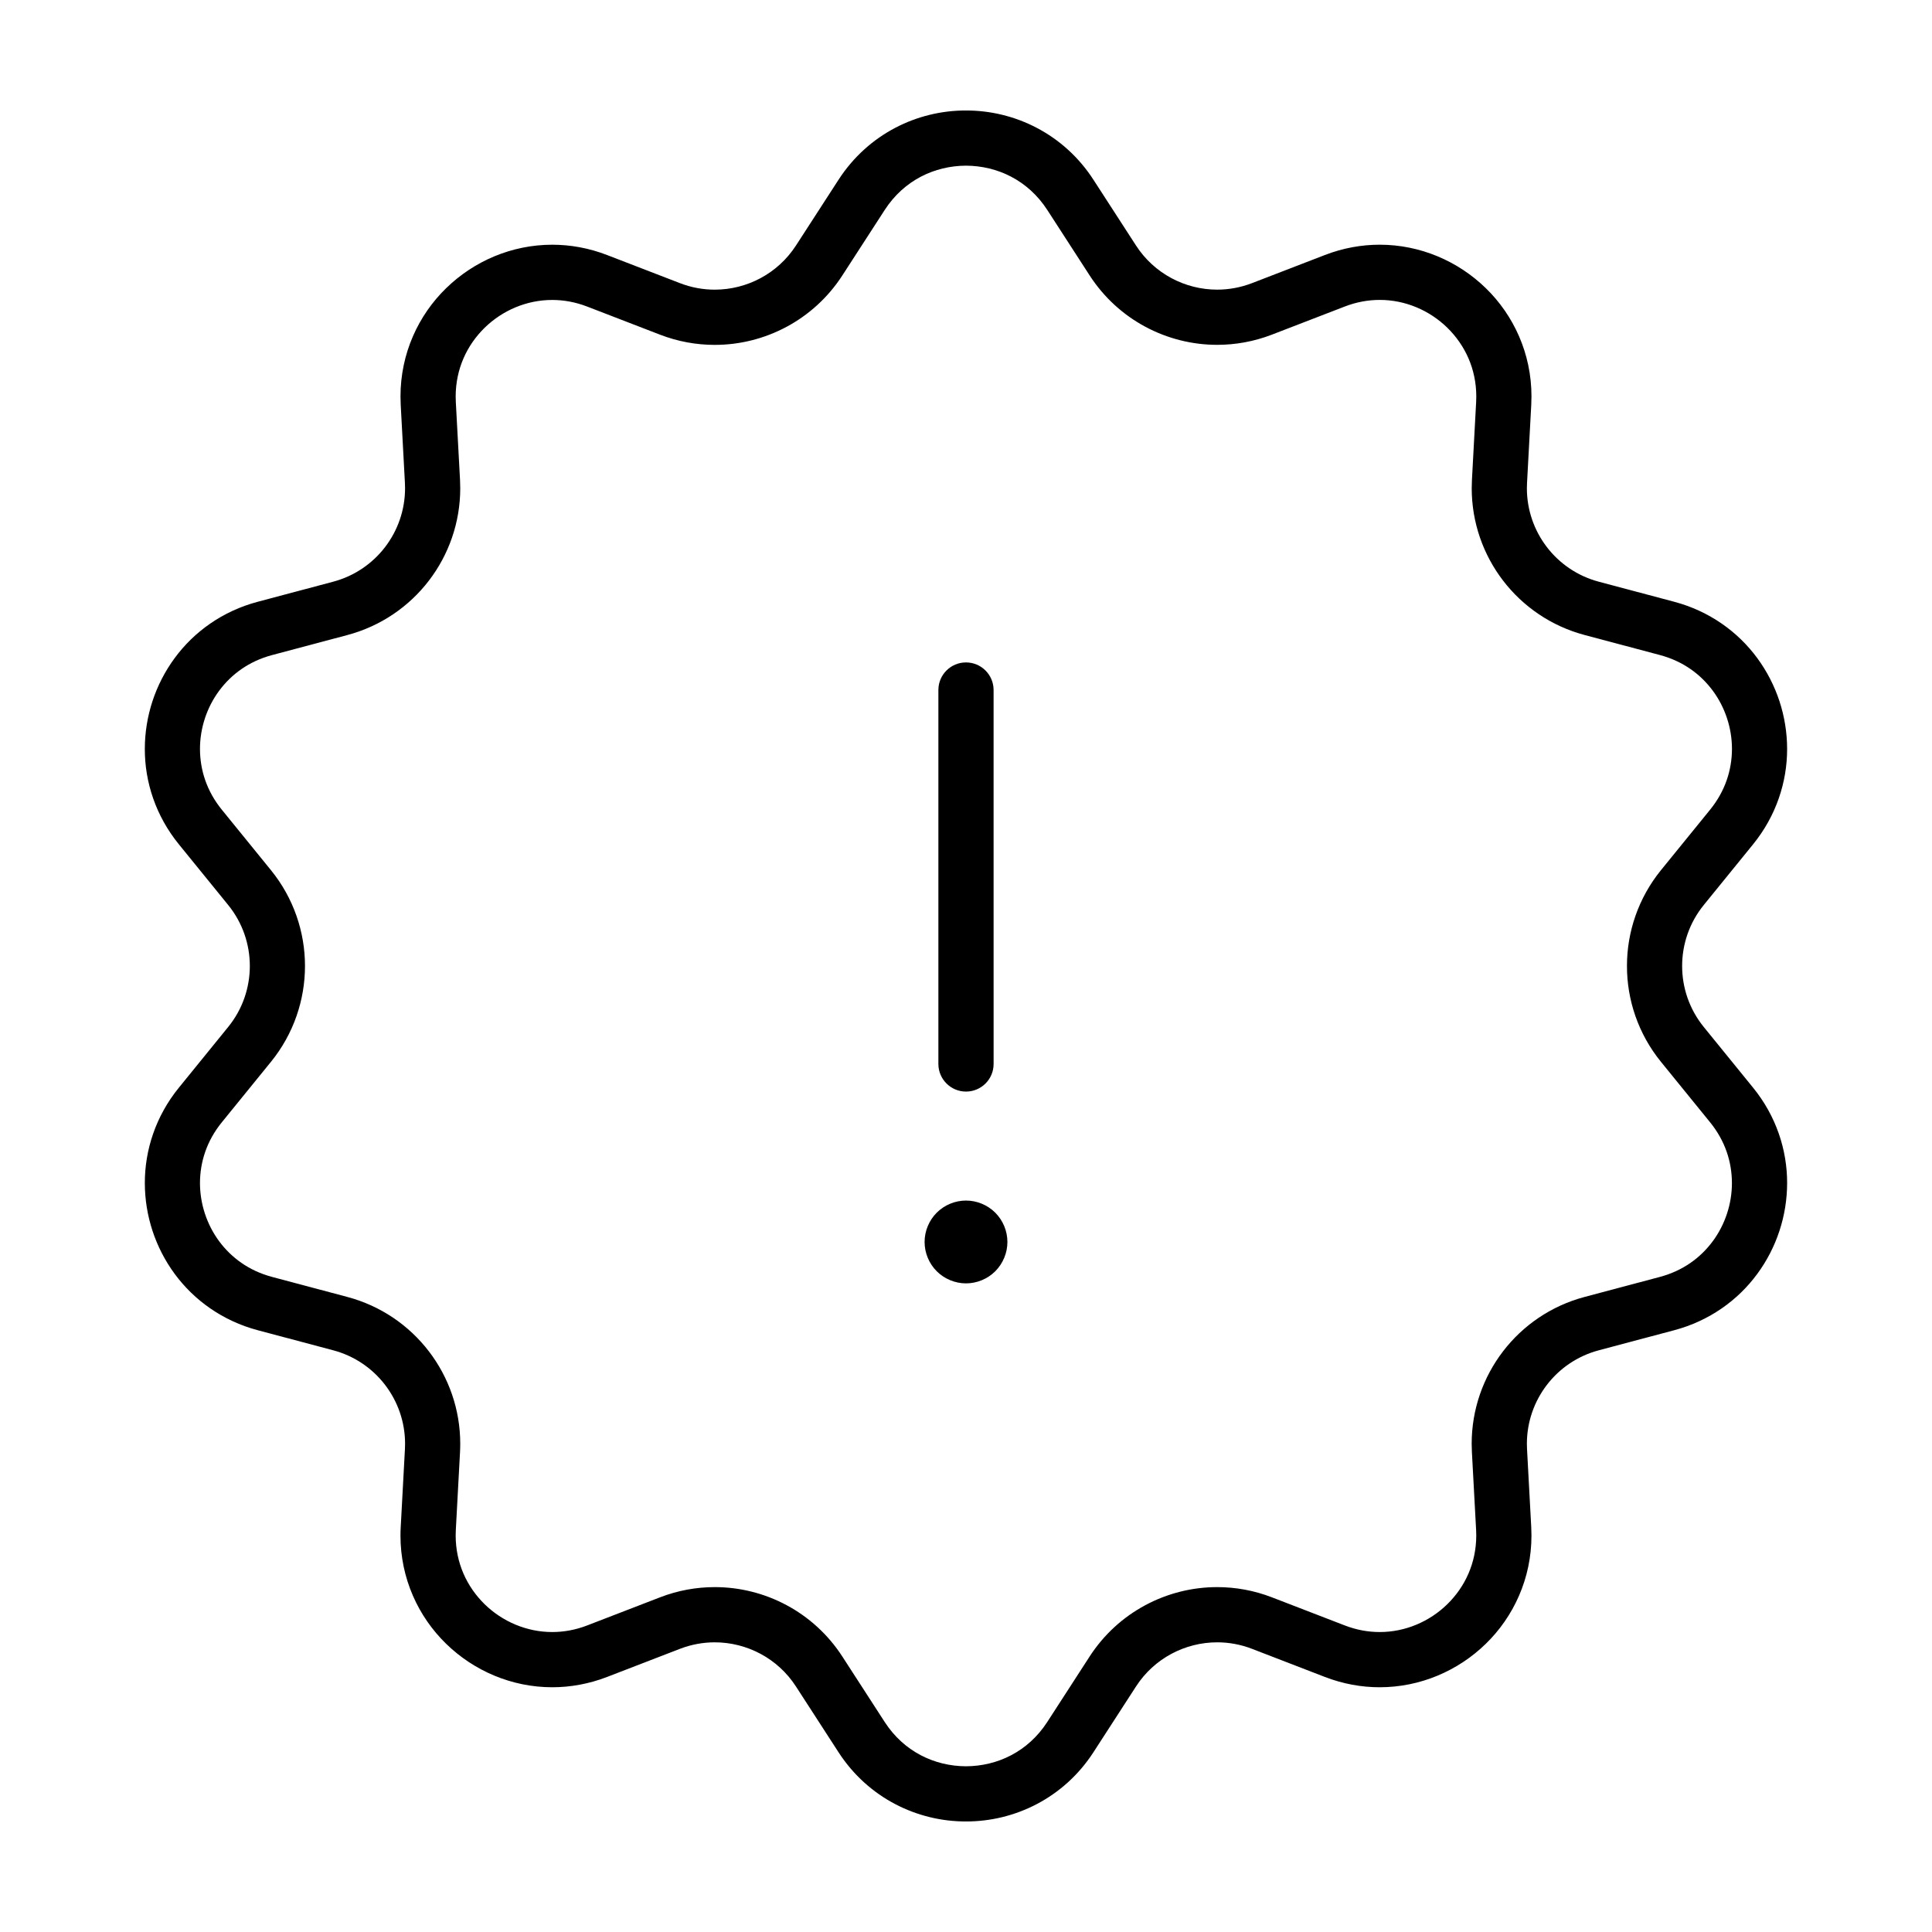 <?xml version="1.0" encoding="UTF-8"?>
<!-- Uploaded to: SVG Repo, www.svgrepo.com, Generator: SVG Repo Mixer Tools -->
<svg fill="#000000" width="800px" height="800px" version="1.1" viewBox="144 144 512 512" xmlns="http://www.w3.org/2000/svg">
 <g>
  <path d="m400 433.28c4.039 0 7.316-3.273 7.316-7.316l-0.004-99.098c0-4.039-3.273-7.316-7.316-7.316-4.039 0-7.316 3.273-7.316 7.316v99.105c0.008 4.031 3.285 7.309 7.32 7.309z"/>
  <path d="m400 462.16c-2.887 0-5.715 1.168-7.758 3.215-2.039 2.039-3.215 4.867-3.215 7.758 0 2.887 1.168 5.715 3.215 7.758 2.039 2.039 4.867 3.215 7.758 3.215 2.887 0 5.715-1.168 7.758-3.215 2.039-2.039 3.215-4.867 3.215-7.758 0-2.887-1.168-5.715-3.215-7.758-2.047-2.047-4.867-3.215-7.758-3.215z"/>
  <path d="m608.57 367.77c6.137-7.543 9.043-16.539 9.035-25.281-0.004-8.66-2.781-17.113-7.918-24.094-5.125-6.973-12.707-12.449-22-14.918l-20.008-5.324c-11.273-2.996-19.039-13.215-19.039-24.758 0-0.457 0.016-0.922 0.039-1.395l1.117-20.676c0.039-0.766 0.059-1.512 0.059-2.254 0.012-11.391-4.742-21.547-12.102-28.703-7.356-7.168-17.375-11.508-28.113-11.516-4.801 0-9.73 0.875-14.535 2.734l-19.316 7.453c-3.023 1.164-6.137 1.719-9.215 1.723-8.5-0.004-16.695-4.231-21.527-11.707l-11.25-17.383c-7.883-12.207-20.945-18.418-33.801-18.387-12.855-0.035-25.922 6.184-33.801 18.391l-11.25 17.383c-4.836 7.477-13.035 11.703-21.527 11.707-3.078 0-6.191-0.555-9.215-1.723l-19.316-7.453c-4.805-1.859-9.738-2.734-14.535-2.734-10.734 0.004-20.758 4.344-28.113 11.516-7.359 7.152-12.113 17.316-12.102 28.703 0 0.746 0.02 1.496 0.059 2.254l1.113 20.668c0.023 0.473 0.035 0.941 0.035 1.402 0 11.543-7.766 21.758-19.039 24.758l-20.008 5.324c-9.301 2.465-16.879 7.941-22 14.914-5.141 6.977-7.914 15.434-7.918 24.094-0.012 8.746 2.891 17.738 9.035 25.281l13.055 16.066c3.828 4.715 5.734 10.422 5.738 16.164-0.004 5.738-1.906 11.445-5.738 16.164l-13.051 16.066c-6.141 7.543-9.047 16.539-9.035 25.281 0.004 8.66 2.781 17.121 7.918 24.094 5.129 6.973 12.707 12.449 22 14.918l20.008 5.324c11.27 2.992 19.039 13.215 19.039 24.754 0 0.469-0.012 0.938-0.035 1.402l-1.117 20.672v-0.023c-0.047 0.77-0.066 1.527-0.066 2.273-0.012 11.391 4.742 21.547 12.102 28.703 7.356 7.168 17.375 11.512 28.113 11.516 4.801 0 9.73-0.875 14.535-2.731l19.316-7.453c3.023-1.164 6.133-1.719 9.215-1.723 8.5 0.004 16.695 4.231 21.527 11.707l11.25 17.383c7.887 12.203 20.949 18.414 33.809 18.383 12.855 0.031 25.922-6.184 33.801-18.383l11.25-17.383c4.832-7.477 13.027-11.707 21.527-11.707 3.078 0 6.191 0.555 9.215 1.723l19.316 7.453c4.805 1.855 9.734 2.734 14.531 2.731 10.734-0.004 20.758-4.344 28.113-11.516 7.359-7.152 12.113-17.316 12.102-28.703 0-0.734-0.02-1.484-0.059-2.246l-1.117-20.676v-0.02c-0.023-0.449-0.035-0.906-0.035-1.379 0-11.543 7.769-21.758 19.039-24.754l20.008-5.324c9.301-2.469 16.879-7.945 22-14.918 5.141-6.977 7.914-15.434 7.918-24.094 0.012-8.742-2.891-17.738-9.035-25.281l-13.055-16.066c-3.832-4.723-5.734-10.43-5.734-16.168 0.004-5.738 1.906-11.445 5.738-16.164zm-24.406 57.617 13.055 16.066c3.977 4.914 5.75 10.48 5.758 16.062 0.004 5.508-1.793 10.977-5.066 15.41-3.285 4.434-7.949 7.844-13.992 9.461l-20.008 5.324c-17.707 4.719-29.902 20.738-29.902 38.891 0 0.715 0.02 1.449 0.059 2.207v-0.02l1.117 20.672c0.023 0.484 0.039 0.969 0.039 1.461-0.012 7.316-2.969 13.609-7.688 18.227-4.719 4.606-11.156 7.367-17.898 7.359-3.027 0-6.137-0.543-9.27-1.754l-19.316-7.453c-4.727-1.824-9.637-2.699-14.48-2.699-13.336-0.004-26.215 6.656-33.812 18.391l-11.246 17.383c-5.106 7.859-13.211 11.672-21.52 11.707-8.312-0.035-16.418-3.848-21.52-11.707l-11.25-17.383c-7.598-11.738-20.477-18.395-33.812-18.391-4.84 0-9.754 0.875-14.48 2.699l-19.312 7.453c-3.133 1.211-6.242 1.754-9.27 1.754-6.746 0.004-13.18-2.754-17.906-7.359-4.715-4.621-7.68-10.914-7.688-18.227 0-0.48 0.016-0.961 0.039-1.438v-0.023l1.117-20.672c0.039-0.734 0.055-1.465 0.055-2.188 0-18.152-12.195-34.168-29.902-38.891l-20.008-5.324c-6.039-1.617-10.711-5.027-13.996-9.461-3.273-4.434-5.066-9.906-5.066-15.41 0.012-5.578 1.785-11.148 5.758-16.055l13.059-16.07c6-7.387 9.012-16.402 9.012-25.387 0.004-8.984-3.008-18-9.012-25.387l-13.055-16.066c-3.981-4.914-5.75-10.484-5.762-16.062-0.004-5.508 1.793-10.977 5.066-15.41 3.285-4.434 7.957-7.844 13.996-9.461l20.008-5.324c17.707-4.719 29.902-20.738 29.902-38.891 0-0.727-0.02-1.449-0.055-2.172v-0.016l-1.117-20.672c-0.023-0.492-0.039-0.984-0.039-1.461 0.012-7.316 2.969-13.609 7.688-18.227 4.719-4.606 11.156-7.367 17.898-7.359 3.027 0 6.133 0.543 9.27 1.754l19.316 7.453c4.727 1.824 9.633 2.699 14.48 2.699 13.336 0.004 26.207-6.656 33.812-18.391l11.25-17.383c5.113-7.871 13.219-11.684 21.527-11.719 8.309 0.035 16.414 3.848 21.523 11.707l11.246 17.383c7.598 11.734 20.469 18.395 33.812 18.391 4.84 0 9.754-0.875 14.48-2.699l19.316-7.453c3.133-1.211 6.242-1.754 9.27-1.754 6.746-0.004 13.18 2.754 17.898 7.359 4.715 4.621 7.68 10.914 7.688 18.227 0 0.492-0.012 0.984-0.039 1.473l-1.113 20.66c-0.039 0.727-0.059 1.457-0.059 2.188 0 18.152 12.195 34.168 29.902 38.891l20.008 5.324c6.039 1.617 10.707 5.027 13.992 9.461 3.273 4.434 5.066 9.906 5.066 15.41-0.012 5.578-1.785 11.148-5.758 16.062l-13.055 16.066c-6 7.387-9.02 16.402-9.012 25.387-0.016 8.988 2.996 18.008 9 25.395z"/>
 </g>
</svg>